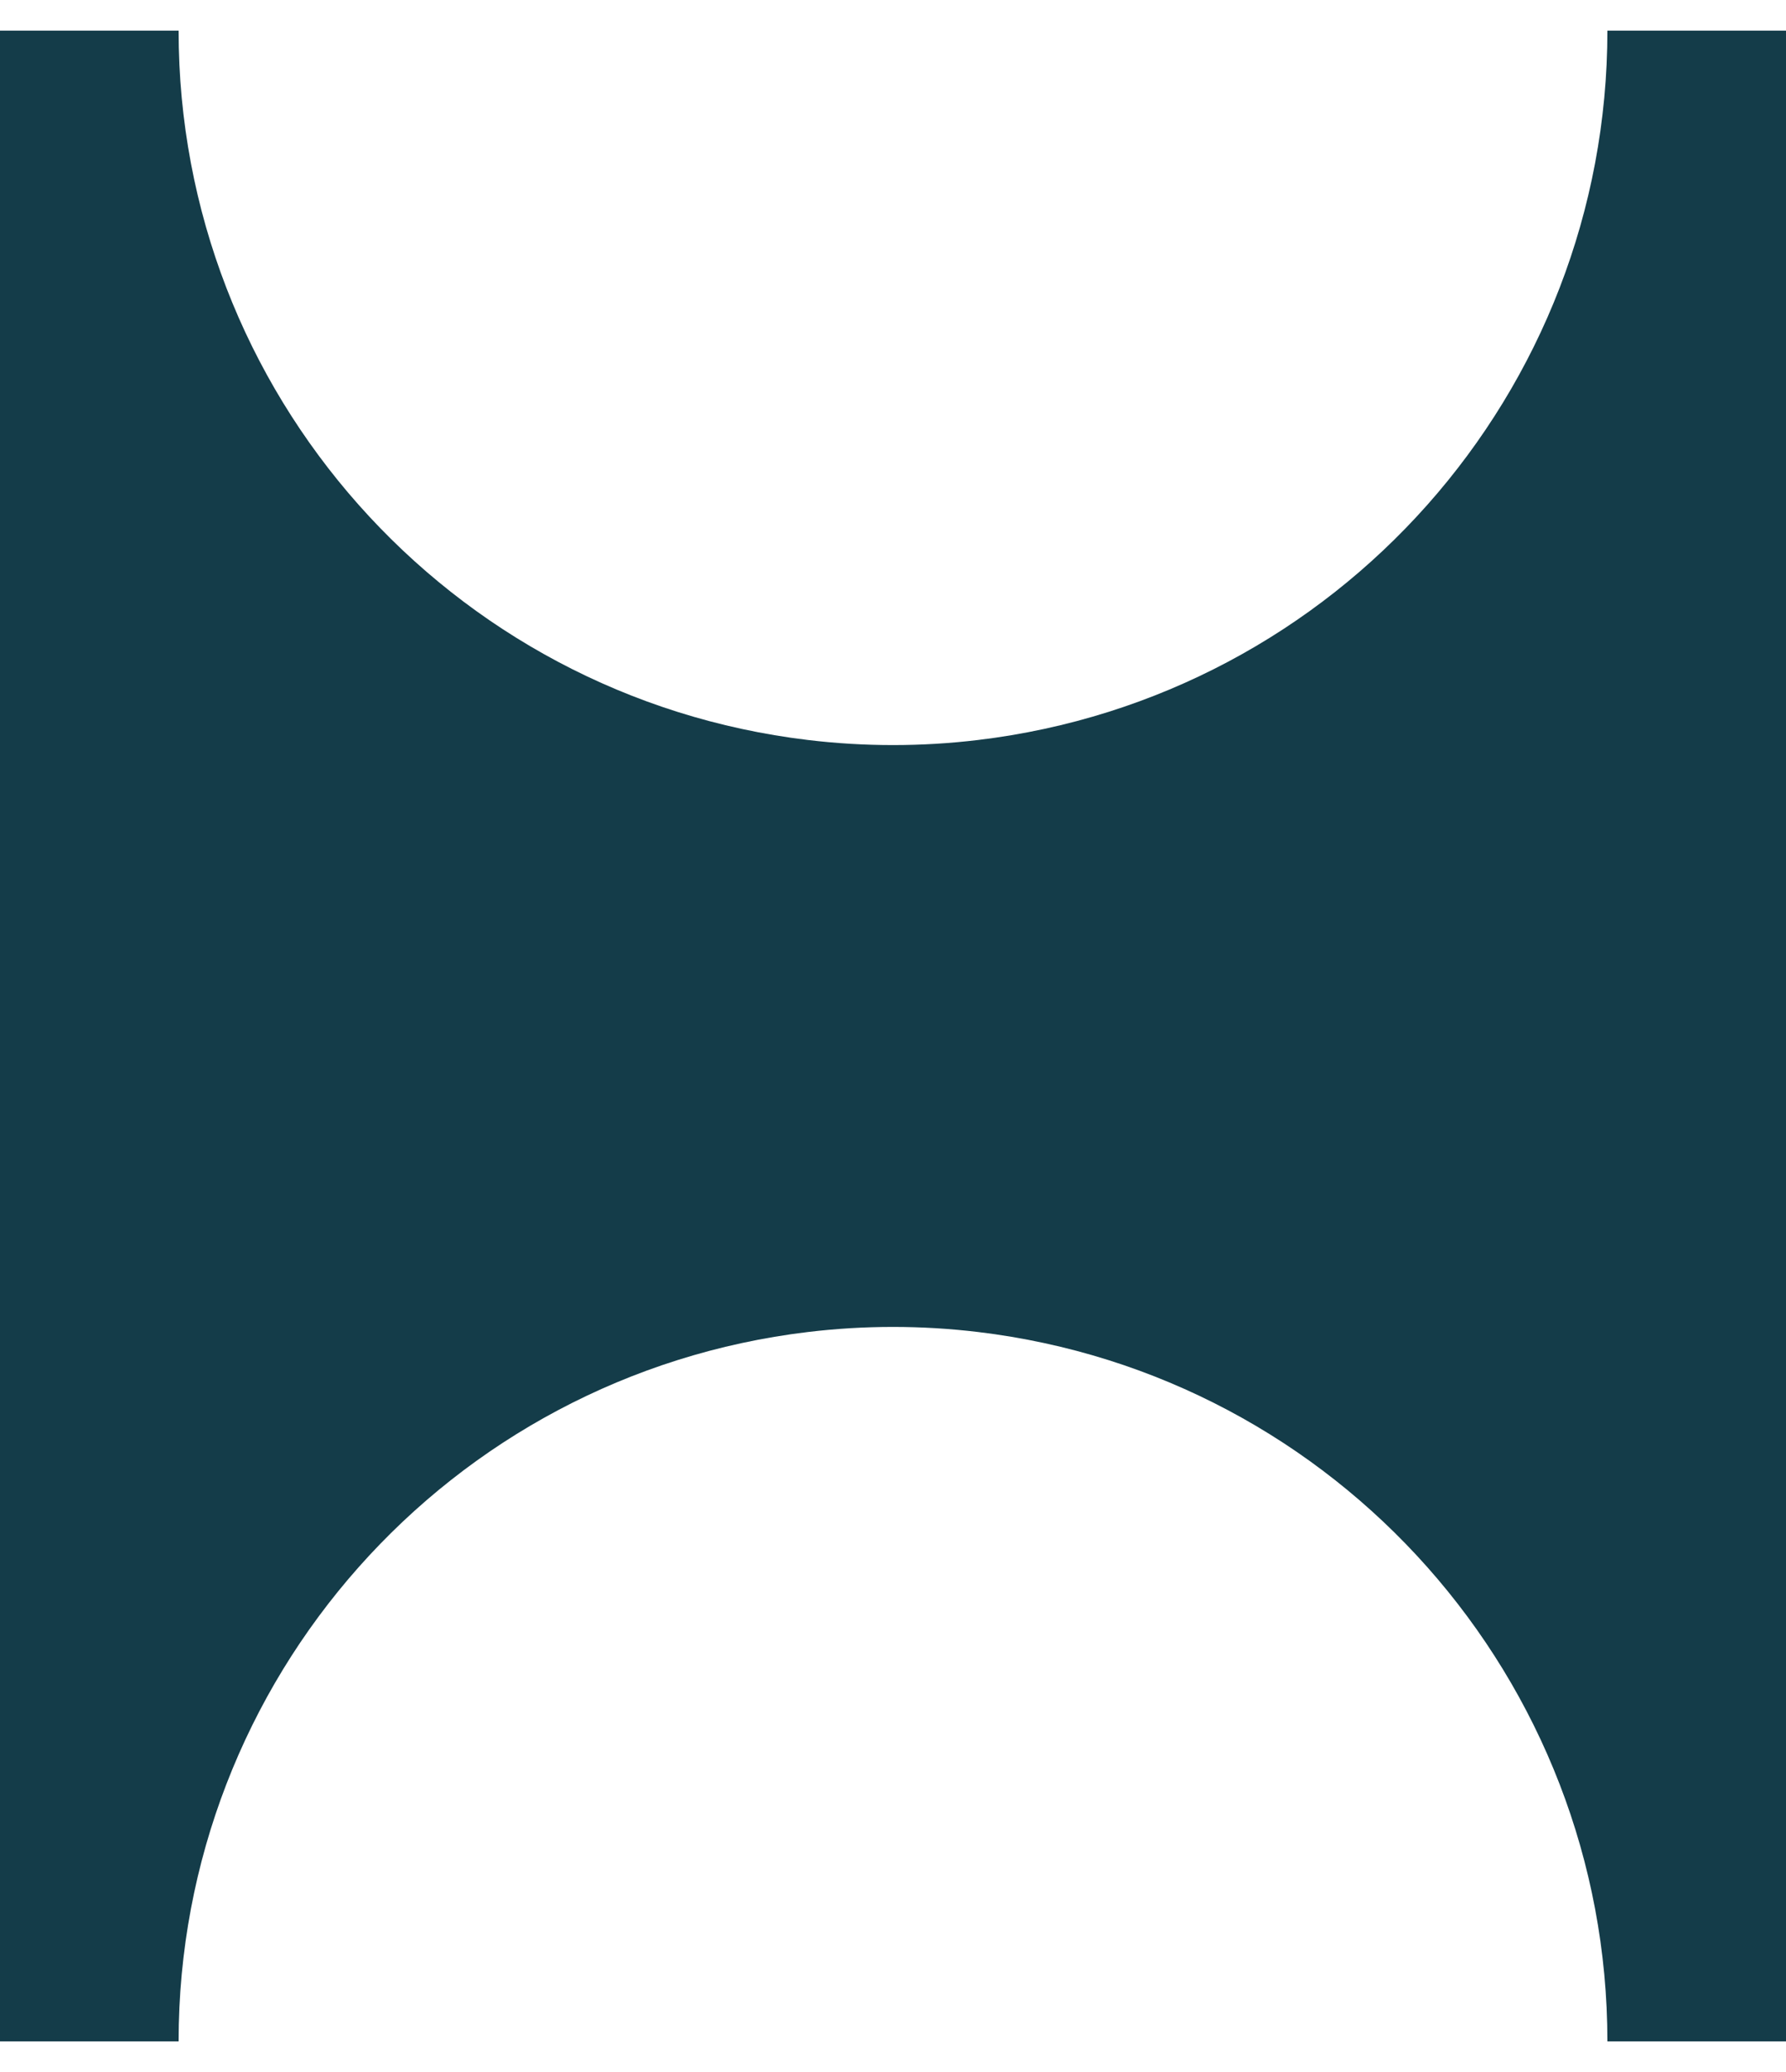 <?xml version="1.0" encoding="UTF-8"?> <svg xmlns="http://www.w3.org/2000/svg" width="50" height="58" viewBox="0 0 50 58" fill="none"><path d="M27.383 20.714C25.8 20.904 24.2 20.904 22.617 20.714C12.565 19.508 5 10.981 5 0.857H0V57.144H5C5 47.02 12.565 38.492 22.617 37.286C24.2 37.096 25.8 37.096 27.383 37.286C37.435 38.492 45 47.02 45 57.144H50V0.857H45C45 10.981 37.435 19.508 27.383 20.714Z" fill="#143C49"></path></svg> 